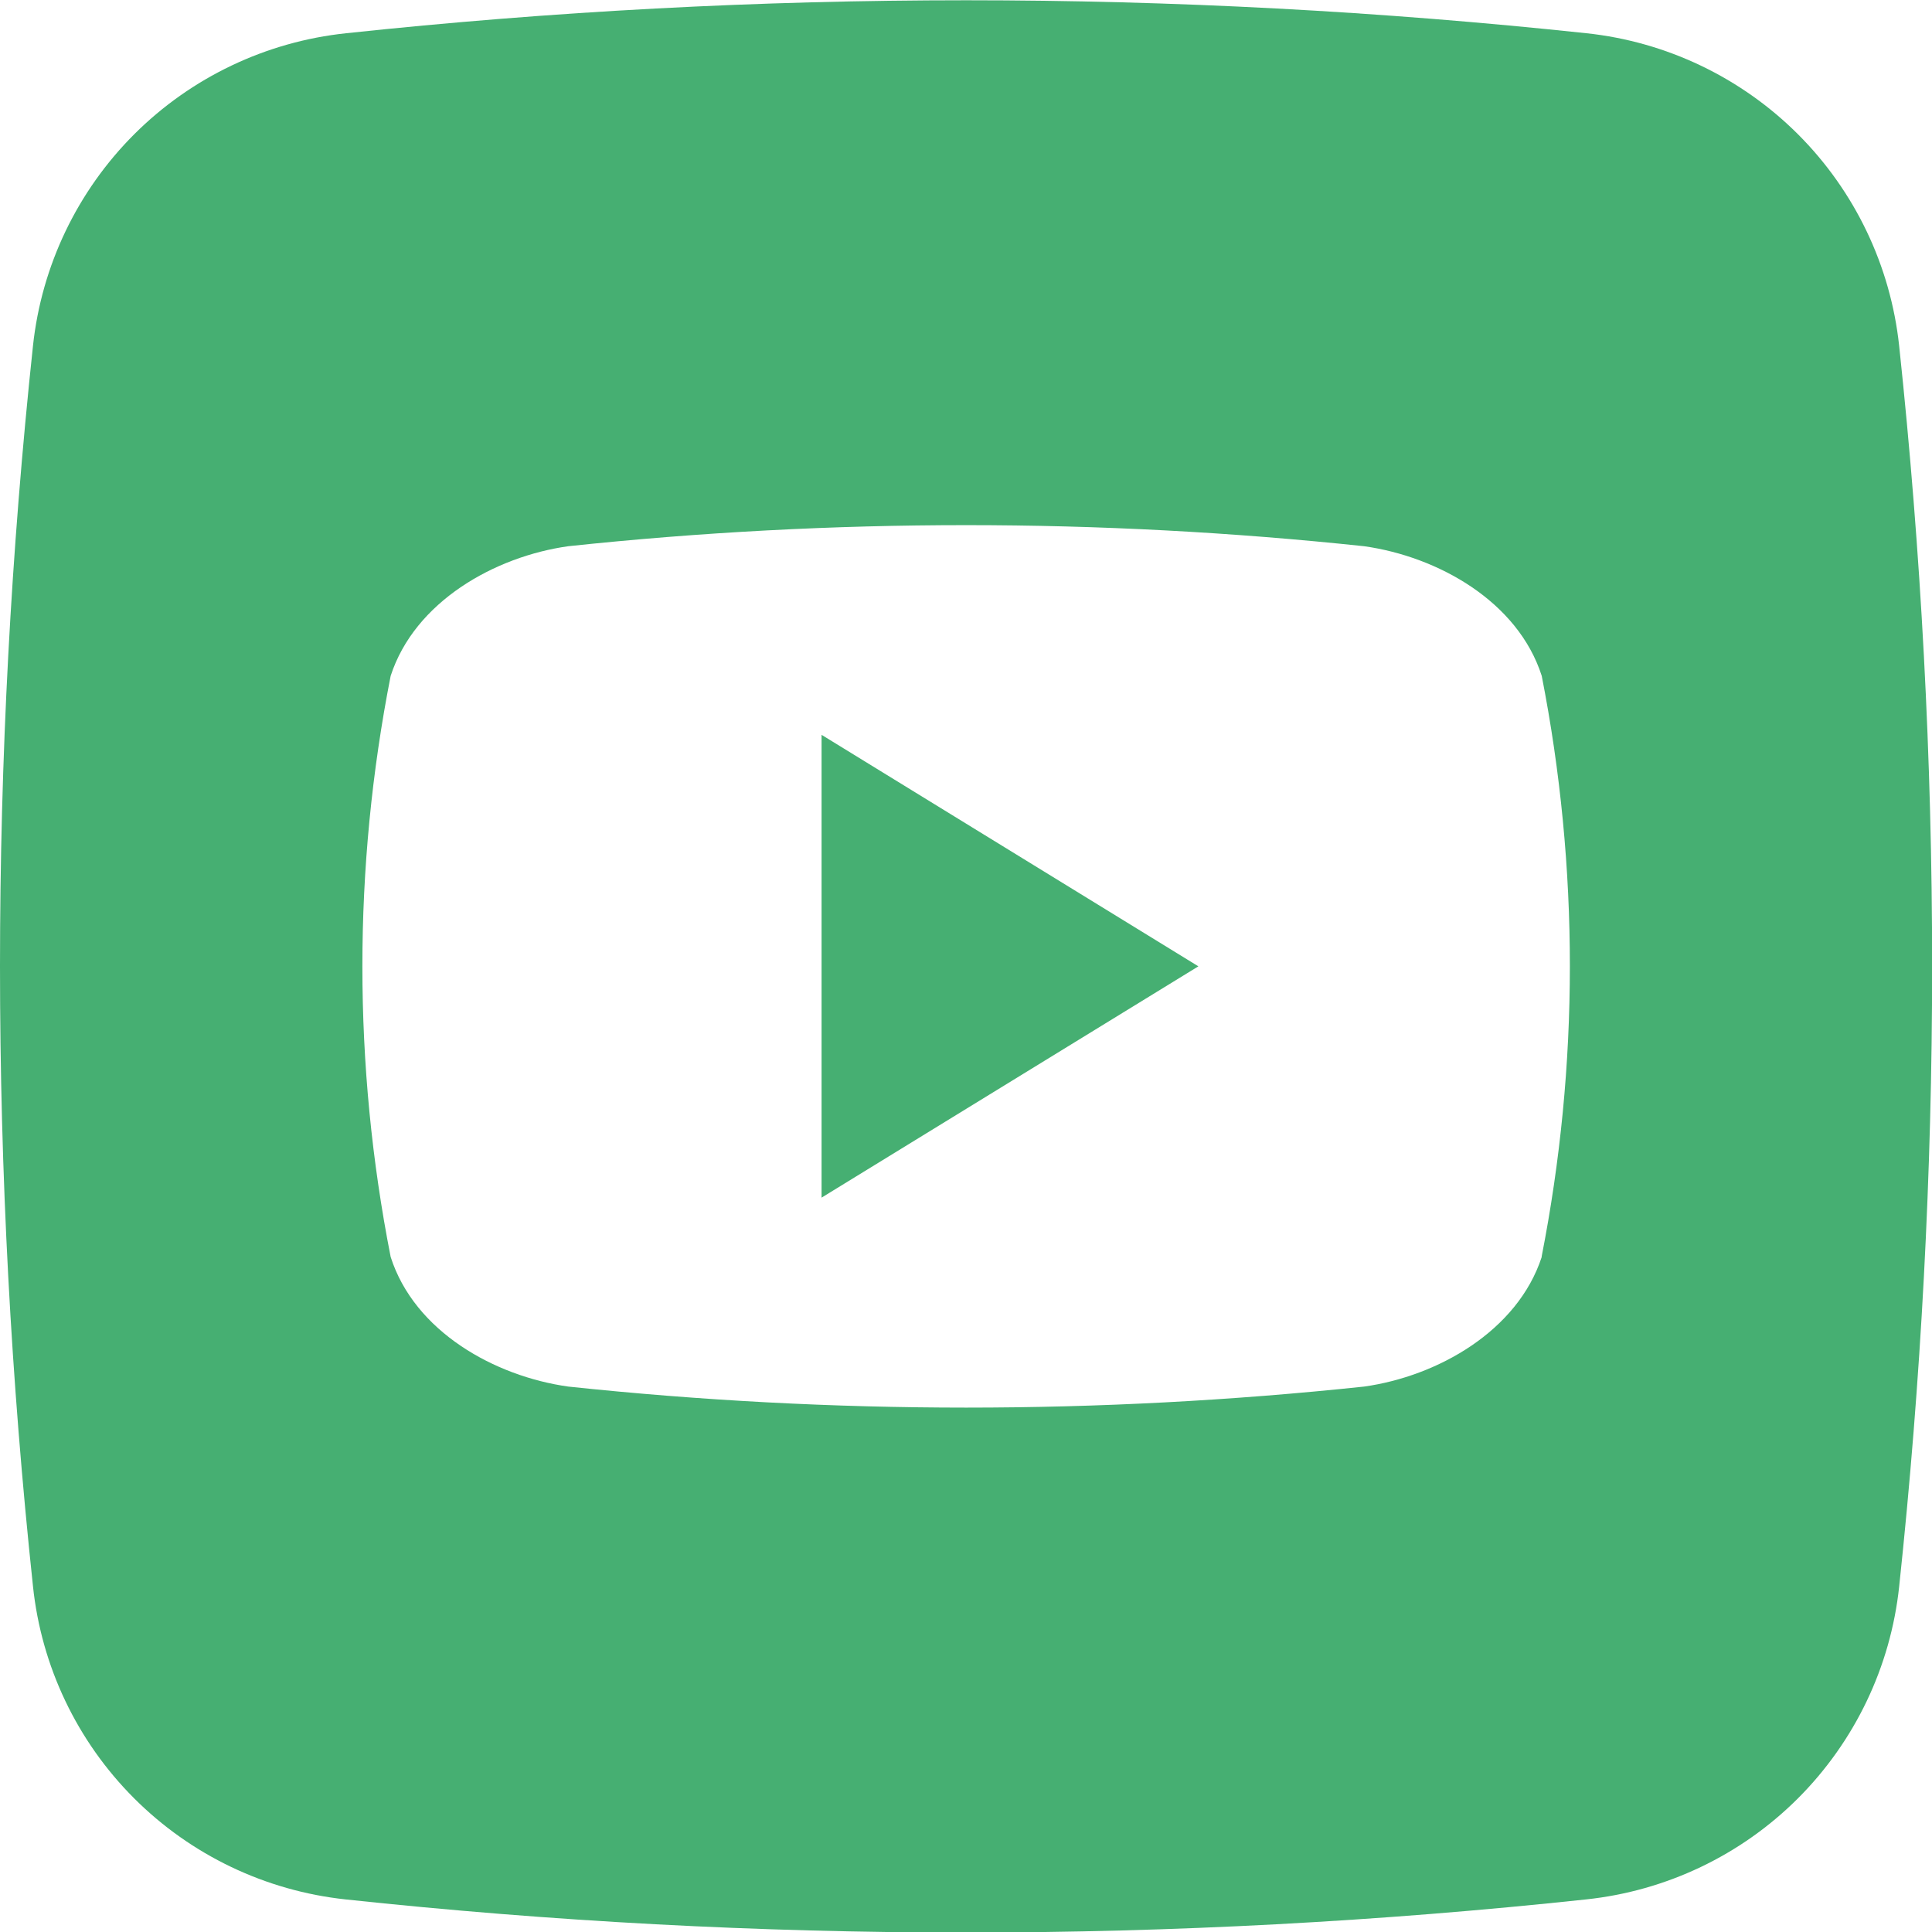 <svg width="29" height="29" viewBox="0 0 29 29" fill="none" xmlns="http://www.w3.org/2000/svg">
<path d="M12.332 11.03L17.988 14.505L12.332 17.977V11.03Z" fill="#46AF72"/>
<path d="M28.507 5.191C28.378 3.99 27.843 2.87 26.989 2.016C26.135 1.163 25.014 0.627 23.814 0.499C17.625 -0.161 11.383 -0.161 5.195 0.499C3.993 0.626 2.871 1.161 2.016 2.014C1.161 2.868 0.624 3.989 0.495 5.191C-0.165 11.379 -0.165 17.621 0.495 23.81C0.621 25.012 1.156 26.135 2.01 26.99C2.864 27.846 3.986 28.382 5.188 28.511C11.377 29.174 17.619 29.174 23.807 28.511C25.009 28.384 26.132 27.849 26.987 26.995C27.842 26.14 28.379 25.018 28.507 23.816C29.167 17.625 29.167 11.382 28.507 5.191ZM23.142 18.867C22.779 19.98 21.579 20.658 20.476 20.813C16.505 21.234 12.5 21.234 8.53 20.813C7.426 20.658 6.223 19.989 5.864 18.867C5.298 15.987 5.298 13.025 5.864 10.145C6.226 9.03 7.426 8.354 8.53 8.199C12.5 7.777 16.505 7.777 20.476 8.199C21.579 8.354 22.782 9.023 23.142 10.145C23.706 13.024 23.705 15.986 23.14 18.865L23.142 18.867Z" fill="#46AF72"/>
</svg>
